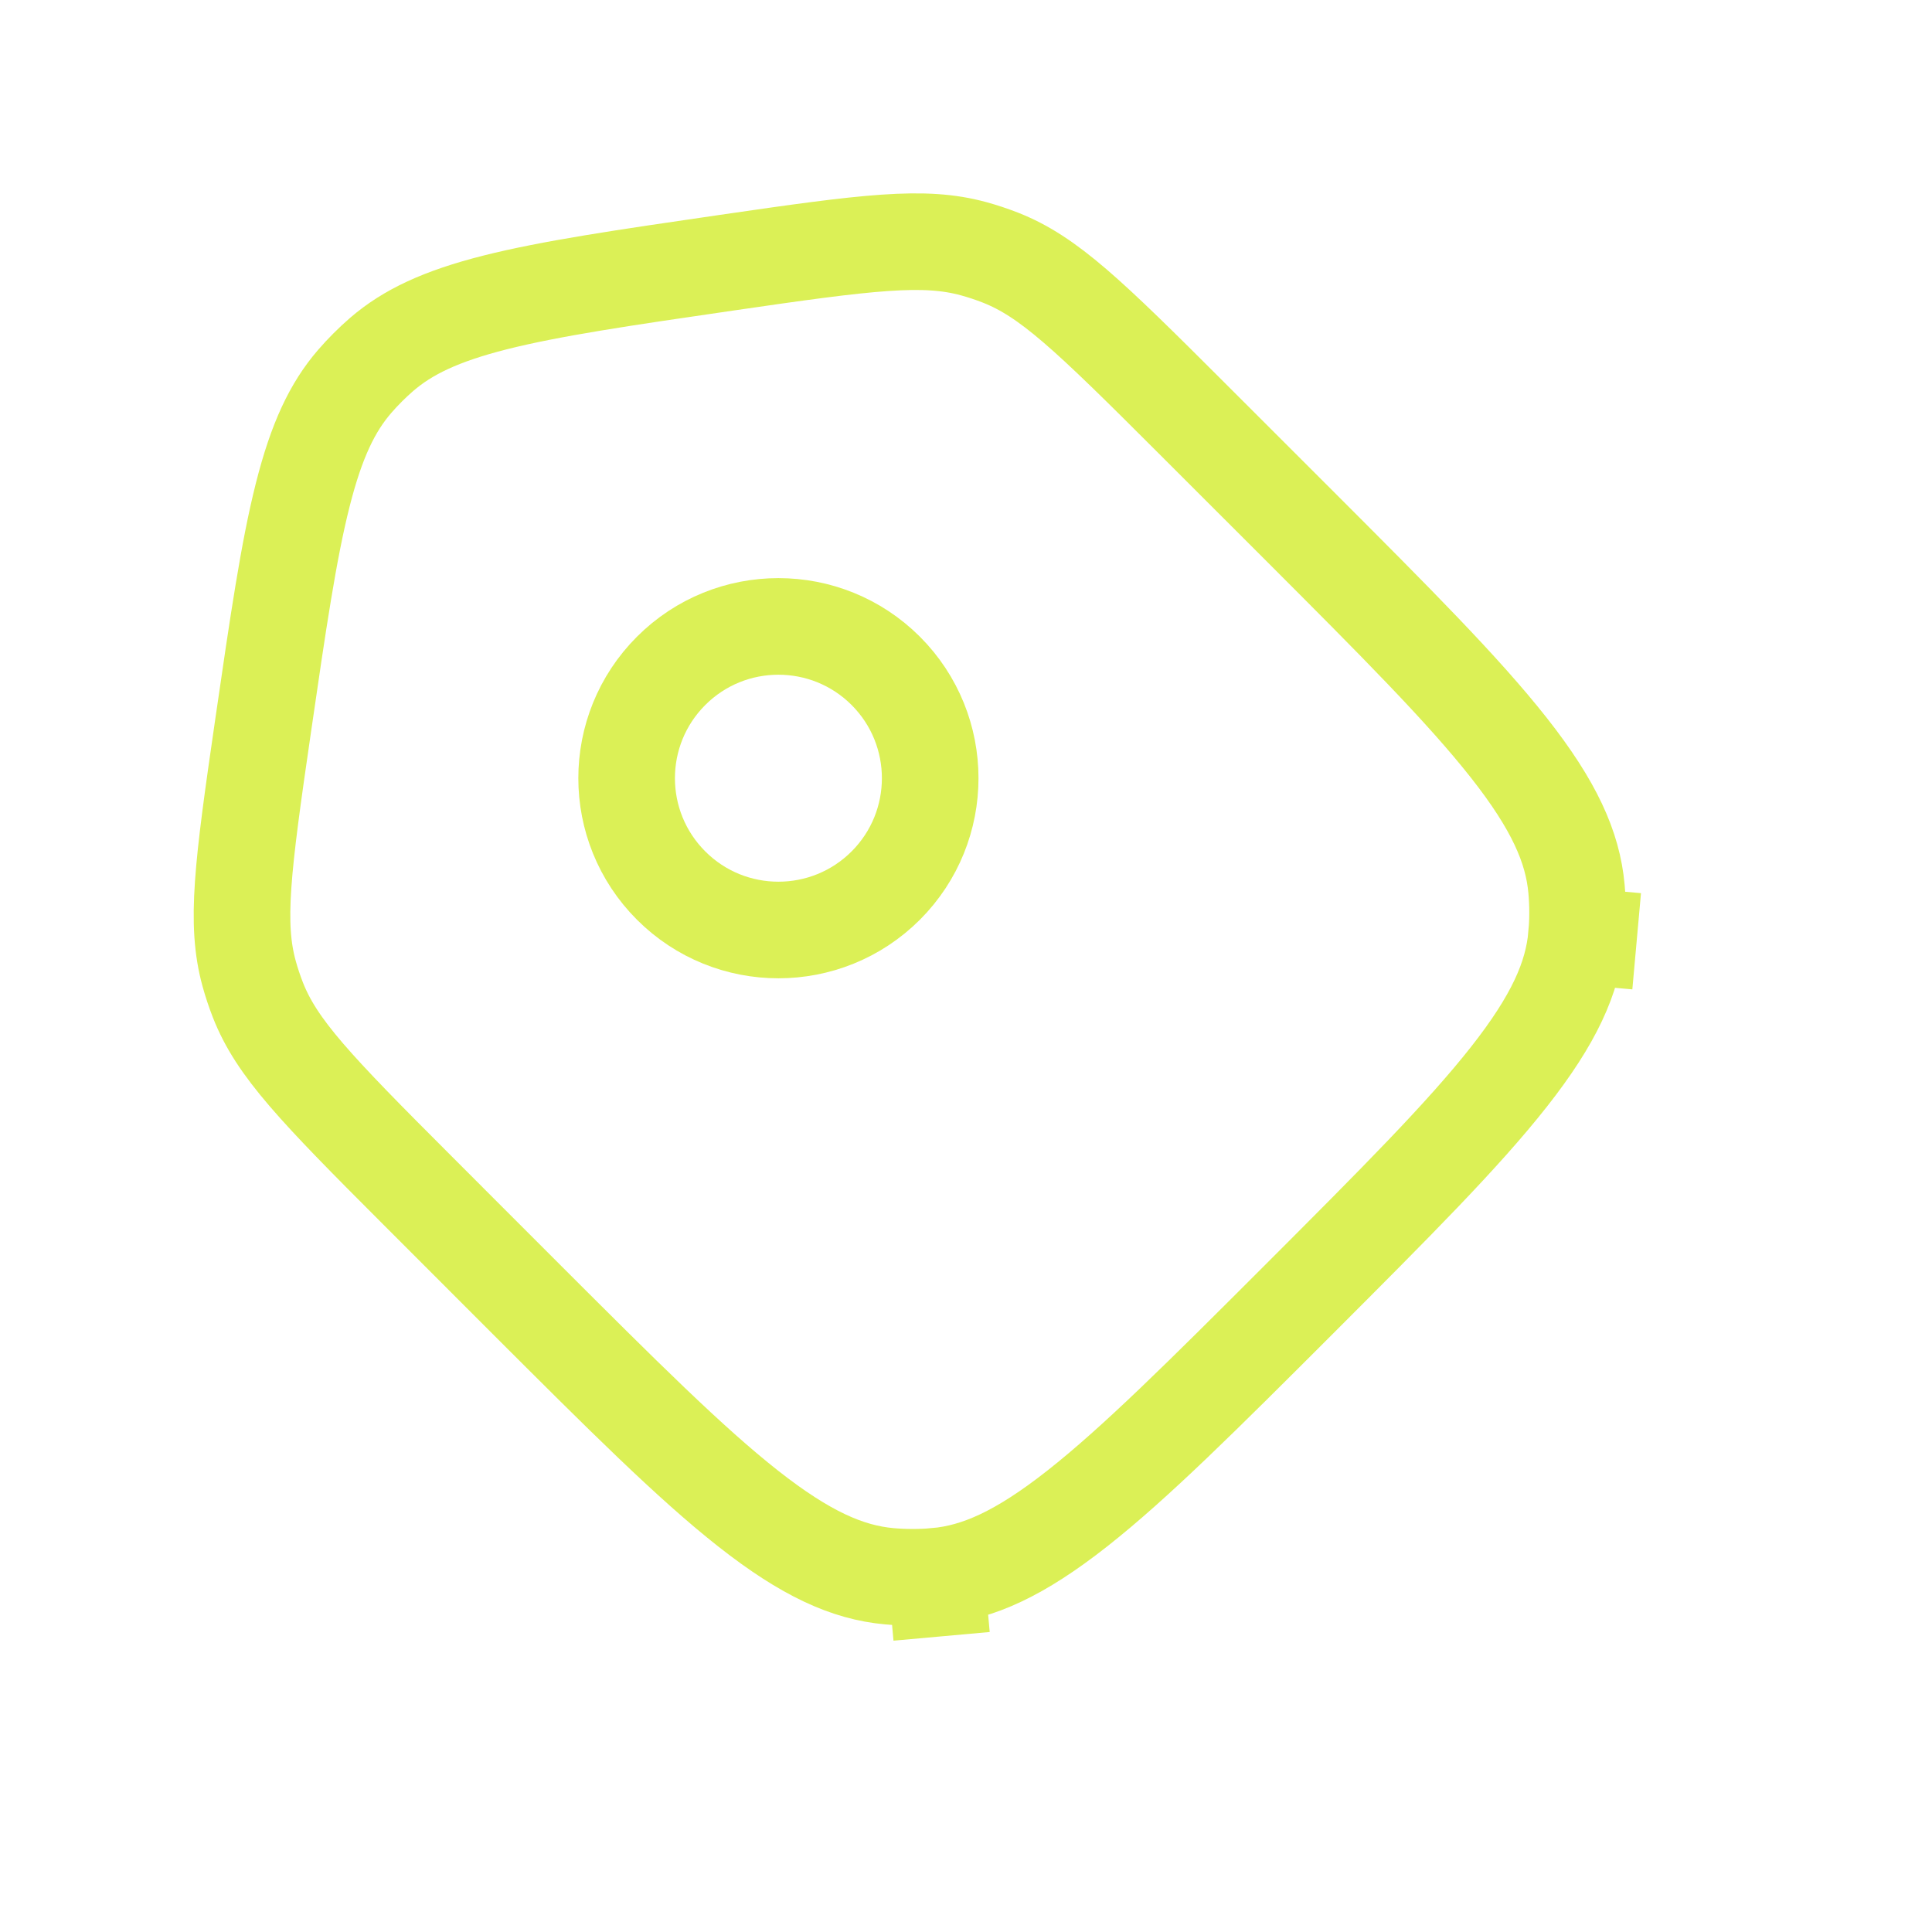 <svg width="30" height="30" viewBox="0 0 30 30" fill="none" xmlns="http://www.w3.org/2000/svg">
    <path d="M11.265 4.082C13.501 3.756 14.347 3.651 15.121 3.863C15.26 3.901 15.397 3.947 15.531 3.999C16.279 4.292 16.894 4.882 18.492 6.48L20.176 8.163C21.663 9.651 22.719 10.709 23.432 11.615C24.132 12.505 24.422 13.154 24.48 13.803C24.502 14.045 24.502 14.289 24.48 14.532L25.414 14.616L24.48 14.532C24.422 15.18 24.132 15.829 23.432 16.719C22.719 17.626 21.663 18.683 20.176 20.171C18.689 21.658 17.631 22.714 16.724 23.427C15.834 24.127 15.185 24.417 14.537 24.476L14.621 25.409L14.537 24.476C14.294 24.497 14.05 24.497 13.808 24.476C13.159 24.417 12.51 24.127 11.62 23.427C10.713 22.714 9.656 21.658 8.168 20.171L6.485 18.487C4.887 16.889 4.297 16.273 4.004 15.526C3.952 15.392 3.906 15.255 3.868 15.116C3.656 14.342 3.761 13.496 4.087 11.26C4.318 9.67 4.482 8.549 4.701 7.684C4.915 6.838 5.161 6.324 5.507 5.923C5.637 5.773 5.778 5.632 5.928 5.502C6.329 5.157 6.843 4.91 7.689 4.696C8.554 4.478 9.675 4.313 11.265 4.082Z" stroke="#DBF056" stroke-width="1.5"/>
    <path d="M13.754 13.751C14.674 12.83 14.674 11.338 13.754 10.417C12.833 9.497 11.341 9.497 10.421 10.417C9.5 11.338 9.5 12.83 10.421 13.751C11.341 14.671 12.833 14.671 13.754 13.751Z" stroke="#DBF056" stroke-width="1.5"/>
</svg>
